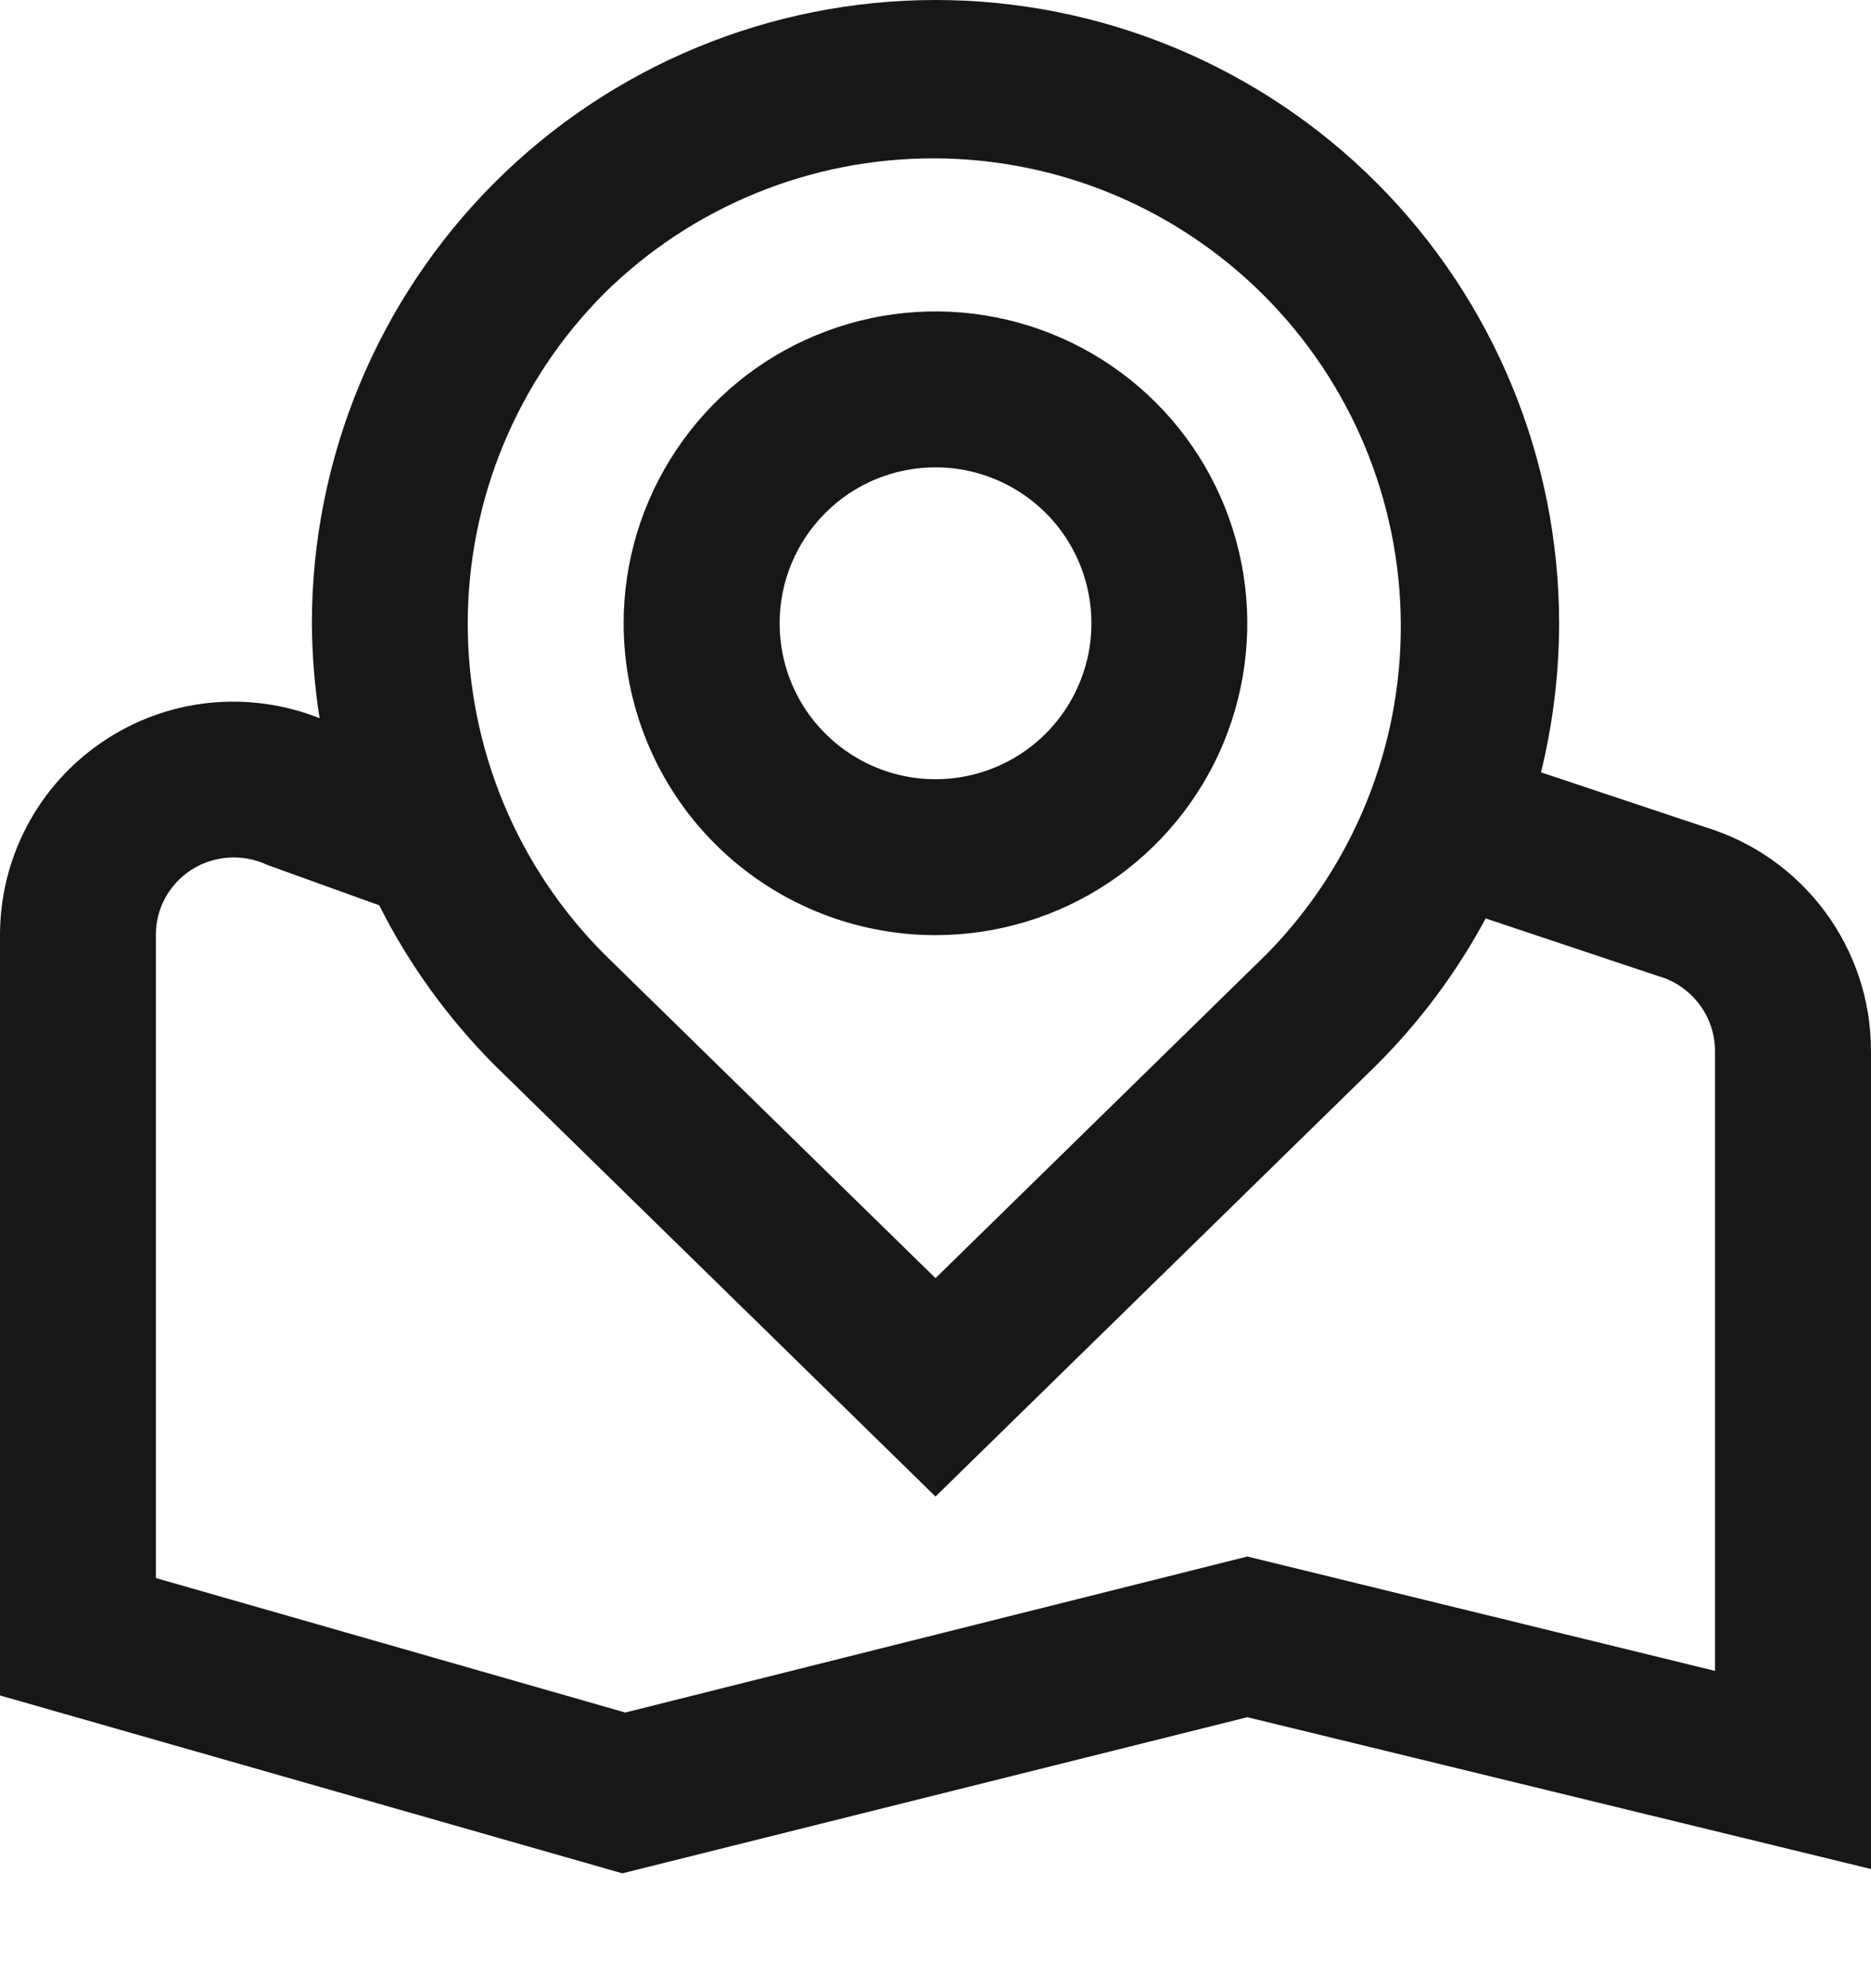 <svg width="16" height="17" viewBox="0 0 16 17" xmlns="http://www.w3.org/2000/svg">
<path d="M8 7.996C8.527 7.996 9.043 7.84 9.482 7.547C9.92 7.254 10.262 6.837 10.464 6.35C10.665 5.863 10.718 5.326 10.615 4.809C10.512 4.292 10.259 3.817 9.886 3.444C9.513 3.071 9.038 2.817 8.52 2.714C8.003 2.611 7.467 2.664 6.98 2.866C6.492 3.067 6.076 3.409 5.783 3.848C5.49 4.286 5.333 4.802 5.333 5.329C5.333 6.037 5.614 6.715 6.114 7.215C6.614 7.715 7.293 7.996 8 7.996ZM8 3.996C8.264 3.996 8.521 4.074 8.741 4.221C8.96 4.367 9.131 4.575 9.232 4.819C9.333 5.063 9.359 5.331 9.308 5.589C9.256 5.848 9.129 6.086 8.943 6.272C8.756 6.459 8.519 6.586 8.26 6.637C8.001 6.689 7.733 6.662 7.49 6.561C7.246 6.46 7.038 6.289 6.891 6.07C6.745 5.851 6.667 5.593 6.667 5.329C6.667 4.976 6.807 4.637 7.057 4.387C7.307 4.136 7.646 3.996 8 3.996ZM10.667 14.683L16 15.981V8.985C16 8.555 15.861 8.137 15.605 7.793C15.349 7.448 14.989 7.195 14.578 7.071L13.178 6.604C13.28 6.188 13.332 5.762 13.333 5.333C13.333 3.919 12.771 2.562 11.771 1.562C10.771 0.562 9.414 0 8 0C6.586 0 5.229 0.562 4.229 1.562C3.229 2.562 2.667 3.919 2.667 5.333C2.669 5.604 2.691 5.874 2.733 6.141C2.431 6.021 2.103 5.976 1.779 6.011C1.455 6.046 1.144 6.161 0.875 6.344C0.605 6.527 0.384 6.773 0.232 7.061C0.079 7.349 -0 7.67 8.24427e-07 7.996V14.497L5.322 16.018L10.667 14.683ZM5.171 2.505C5.923 1.764 6.937 1.351 7.992 1.354C9.047 1.357 10.058 1.777 10.805 2.523C11.552 3.268 11.974 4.279 11.979 5.334C11.985 6.389 11.573 7.404 10.833 8.157L8 10.929L5.171 8.162C4.421 7.412 4 6.394 4 5.334C4 4.273 4.421 3.255 5.171 2.505ZM1.333 7.996C1.332 7.886 1.359 7.778 1.411 7.681C1.463 7.584 1.539 7.502 1.631 7.441C1.727 7.378 1.838 7.341 1.953 7.333C2.068 7.325 2.183 7.347 2.287 7.396L3.243 7.741C3.498 8.248 3.833 8.71 4.234 9.112L8 12.796L11.771 9.107C12.142 8.737 12.457 8.314 12.705 7.853L14.183 8.347C14.322 8.386 14.444 8.471 14.531 8.586C14.619 8.702 14.666 8.843 14.666 8.987V14.287L10.667 13.309L5.347 14.643L1.333 13.493V7.996Z" fill="#171717"/>
</svg>
